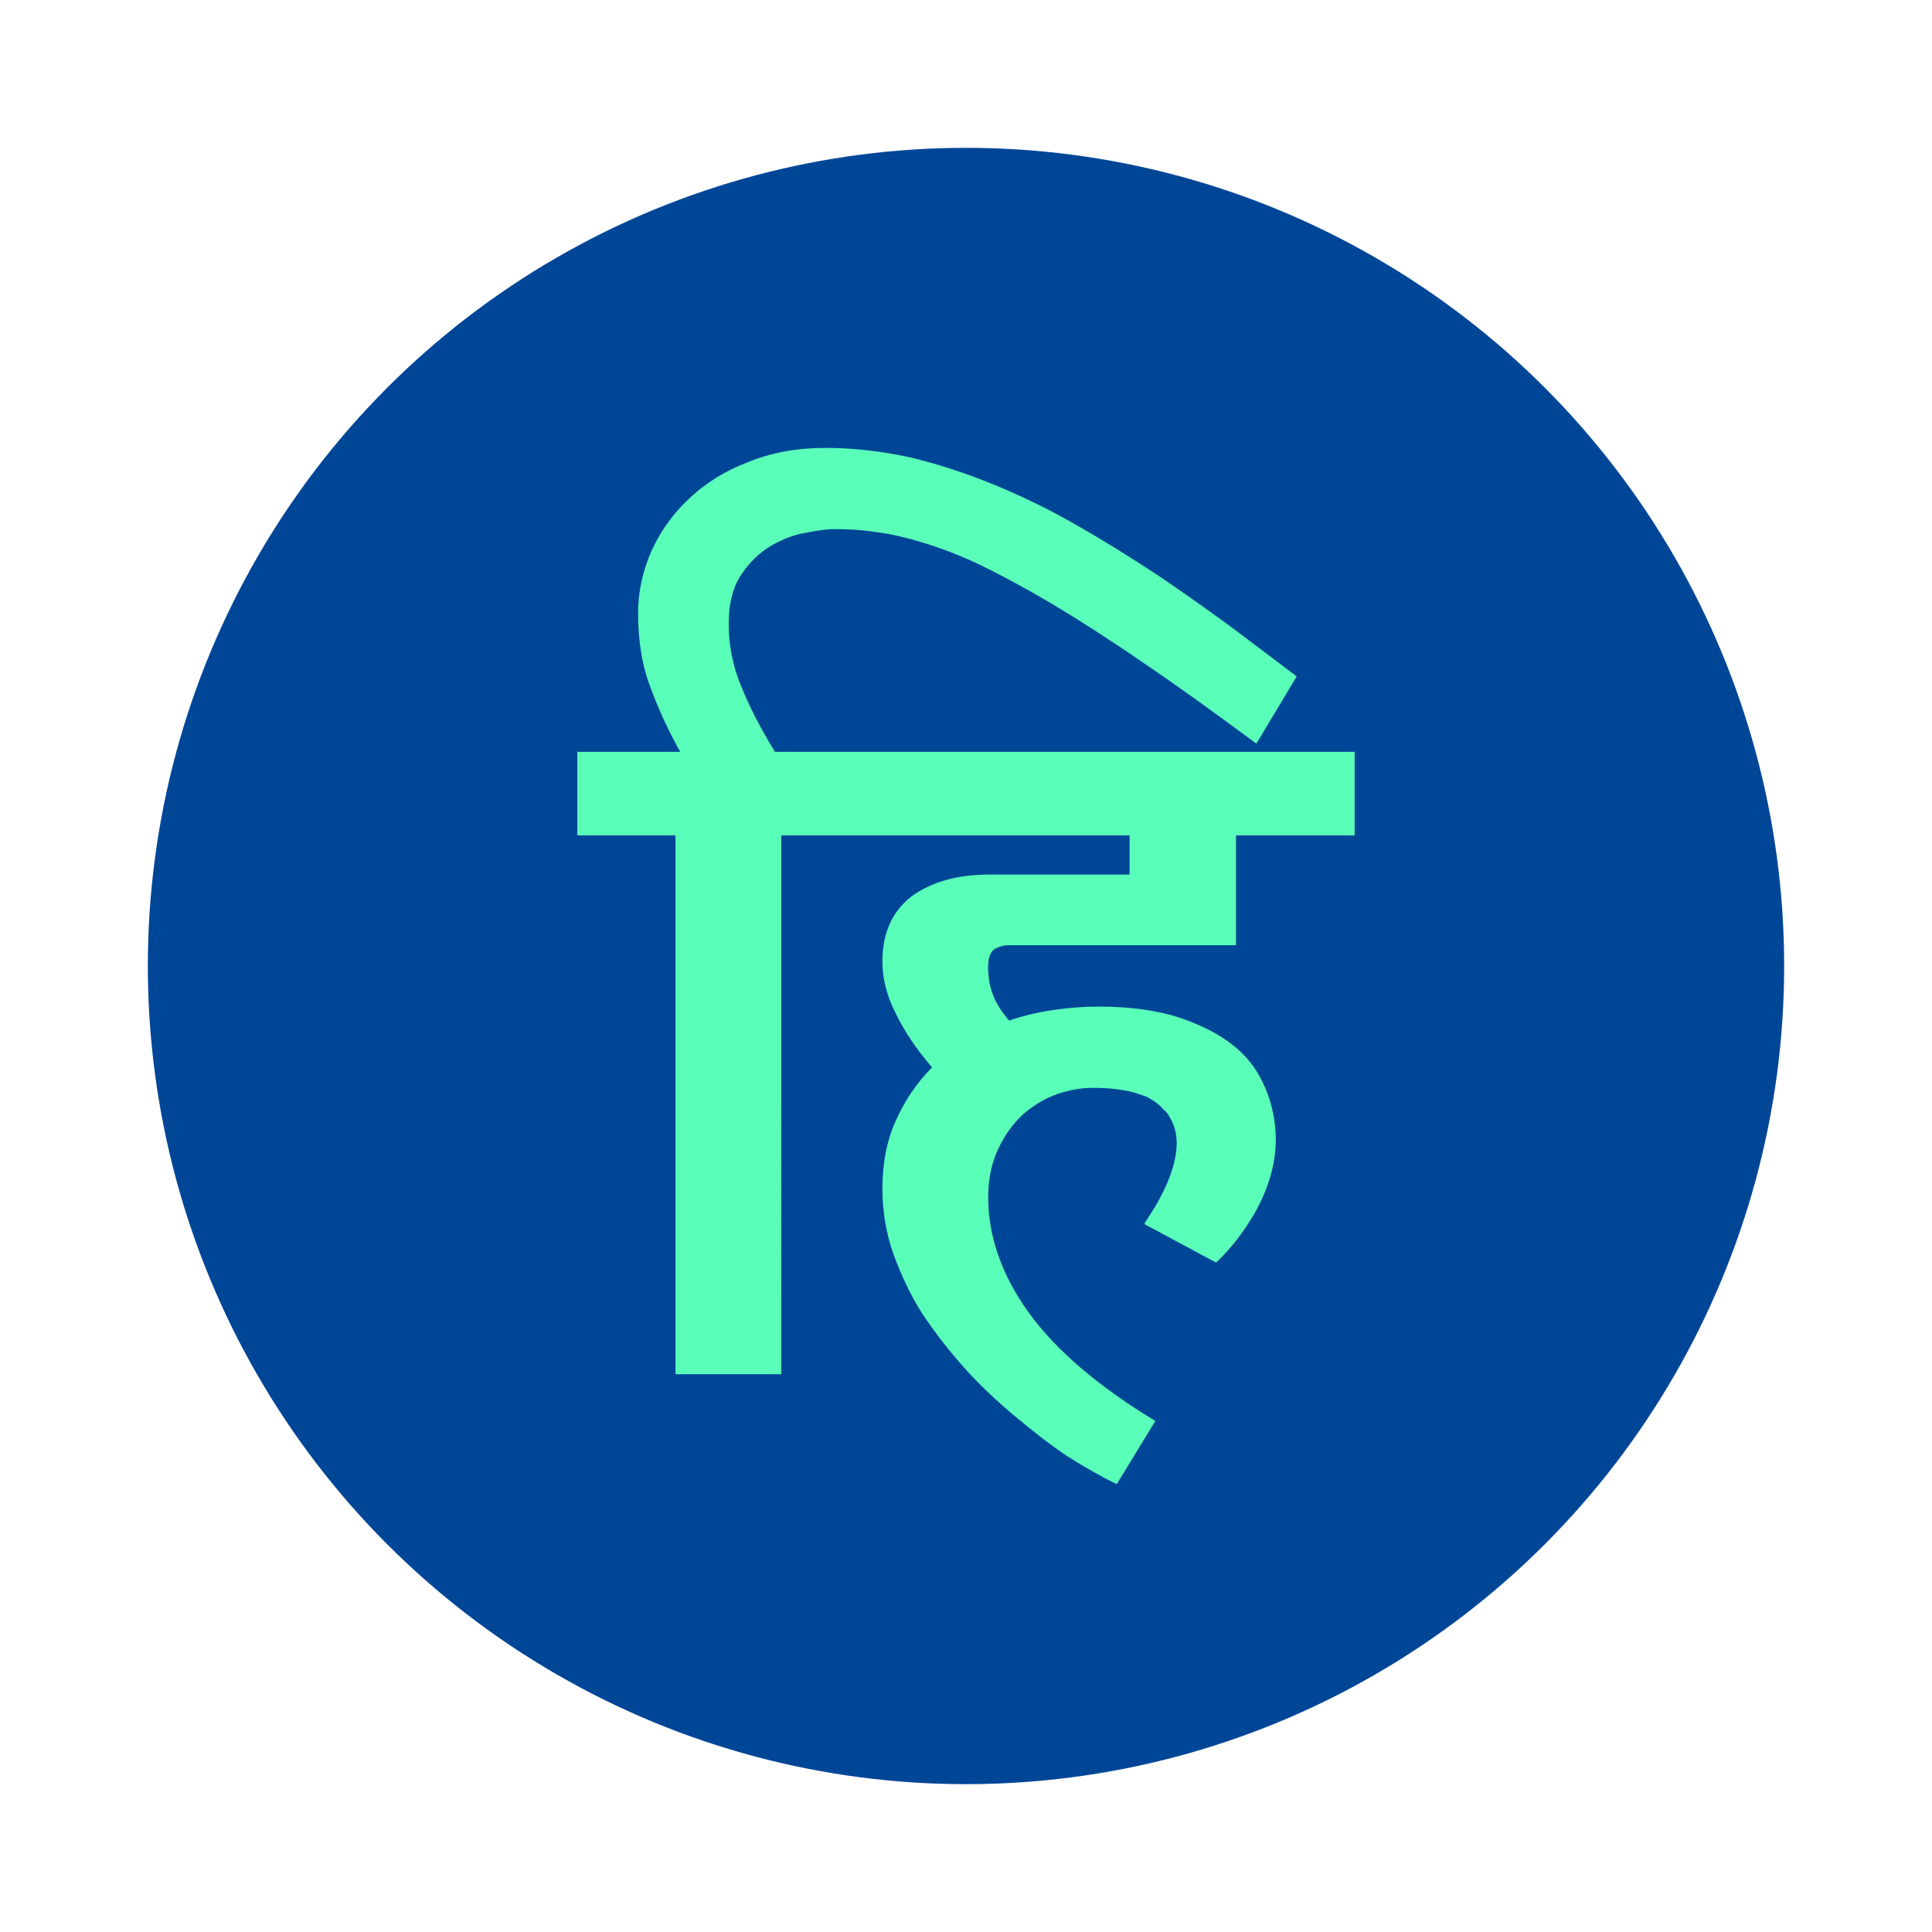 <svg xmlns="http://www.w3.org/2000/svg" xmlns:xlink="http://www.w3.org/1999/xlink" id="Layer_1" x="0px" y="0px" viewBox="0 0 500 500" style="enable-background:new 0 0 500 500;" xml:space="preserve">
<style type="text/css">
	.st0{fill:#444444;}
	.st1{fill:#FFFFFF;}
	.st2{fill:none;stroke:#222222;stroke-width:1.652;stroke-linecap:round;stroke-linejoin:round;stroke-miterlimit:10;}
	.st3{fill:#004697;}
	.st4{fill:#43F3B9;}
	.st5{fill:#59F3B9;}
	.st6{fill:#F0F0F0;}
	.st7{fill:#003983;}
	.st8{fill:#00EA93;}
	.st9{fill:#9A9A9A;}
	.st10{fill:#C4C4C4;}
	.st11{fill:#1354AC;}
	.st12{fill:#85FFC7;}
	.st13{fill:#E4E4E4;}
	.st14{fill:#2561B8;}
	.st15{fill:#A3FFD5;}
	.st16{fill:#003989;}
	.st17{fill:#2EDEA7;}
	.st18{fill:#B2B2B2;}
	.st19{fill:#002D80;}
	.st20{fill:#21C999;}
	.st21{fill:#989898;}
	.st22{fill:#002574;}
	.st23{fill:#00BD91;}
	.st24{fill:#808080;}
	.st25{fill:#0D3F67;}
	.st26{fill:#FF6461;}
	.st27{fill:#2F89FC;}
	.st28{fill:#00DD78;}
	.st29{fill:#393939;}
	.st30{fill:#FF3F28;}
	.st31{fill:#FF8563;}
	.st32{fill:none;stroke:#989898;stroke-miterlimit:10;}
	.st33{fill:#FFFFFF;stroke:#989898;stroke-miterlimit:10;}
	.st34{fill:#9F1D21;}
	.st35{fill:#FBE500;}
	.st36{fill:#FCFCFA;}
	.st37{fill:#F9C900;}
	.st38{fill:#312C30;}
	.st39{fill-rule:evenodd;clip-rule:evenodd;fill:#FFFFFF;}
	.st40{fill:#00BEF0;}
	.st41{fill:#3668B9;}
	.st42{fill:#F70026;}
	.st43{fill:#EE2183;}
	.st44{fill-rule:evenodd;clip-rule:evenodd;fill:#004697;}
	.st45{fill:url(#SVGID_1_);}
	.st46{fill:#B73ABE;}
	.st47{fill:#FFCE67;}
	.st48{fill:none;stroke:#000000;stroke-width:0.5;stroke-miterlimit:10;}
	.st49{fill:#7B187B;}
	.st50{fill:#FF3B60;}
	.st51{fill:#59DC7E;}
	.st52{fill:#70FF79;}
	.st53{fill:#6E016E;}
	.st54{clip-path:url(#SVGID_3_);}
	.st55{clip-path:url(#SVGID_5_);fill:#666666;}
	.st56{clip-path:url(#SVGID_7_);}
	.st57{clip-path:url(#SVGID_9_);fill:#656565;}
	.st58{clip-path:url(#SVGID_11_);}
	.st59{clip-path:url(#SVGID_13_);enable-background:new    ;}
	.st60{clip-path:url(#SVGID_15_);}
	.st61{clip-path:url(#SVGID_17_);}
	.st62{clip-path:url(#SVGID_19_);fill:#666666;}
	.st63{clip-path:url(#SVGID_21_);}
	.st64{clip-path:url(#SVGID_23_);fill:#666666;}
	.st65{clip-path:url(#SVGID_25_);}
	.st66{clip-path:url(#SVGID_27_);fill:#666666;}
	.st67{clip-path:url(#SVGID_29_);}
	.st68{clip-path:url(#SVGID_31_);fill:#666666;}
	.st69{clip-path:url(#SVGID_33_);}
	.st70{clip-path:url(#SVGID_35_);fill:#666666;}
	.st71{clip-path:url(#SVGID_37_);}
	.st72{clip-path:url(#SVGID_39_);fill:#676767;}
	.st73{clip-path:url(#SVGID_41_);}
	.st74{clip-path:url(#SVGID_43_);fill:#666666;}
	.st75{clip-path:url(#SVGID_45_);}
	.st76{clip-path:url(#SVGID_47_);fill:#666666;}
	.st77{clip-path:url(#SVGID_49_);}
	.st78{clip-path:url(#SVGID_51_);fill:#676767;}
	.st79{clip-path:url(#SVGID_53_);}
	.st80{clip-path:url(#SVGID_55_);fill:#FAFAFA;}
	.st81{clip-path:url(#SVGID_57_);}
	.st82{clip-path:url(#SVGID_59_);fill:#FAFAFA;}
	.st83{clip-path:url(#SVGID_61_);}
	.st84{clip-path:url(#SVGID_63_);fill:#FAFAFA;}
	.st85{clip-path:url(#SVGID_65_);}
	.st86{clip-path:url(#SVGID_67_);fill:#FCFCFC;}
	.st87{clip-path:url(#SVGID_69_);}
	.st88{clip-path:url(#SVGID_71_);fill:#FCFCFC;}
	.st89{clip-path:url(#SVGID_73_);}
	.st90{clip-path:url(#SVGID_75_);fill:#FCFCFC;}
	.st91{clip-path:url(#SVGID_77_);}
	.st92{clip-path:url(#SVGID_79_);fill:#FCFCFC;}
	.st93{clip-path:url(#SVGID_81_);}
	.st94{clip-path:url(#SVGID_83_);fill:#FCFCFC;}
	.st95{clip-path:url(#SVGID_85_);}
	.st96{clip-path:url(#SVGID_87_);fill:#FCFCFC;}
	.st97{clip-path:url(#SVGID_89_);}
	.st98{clip-path:url(#SVGID_91_);fill:#666666;}
	.st99{clip-path:url(#SVGID_93_);}
	.st100{clip-path:url(#SVGID_95_);fill:#636363;}
	.st101{clip-path:url(#SVGID_97_);}
	.st102{clip-path:url(#SVGID_99_);fill:#626262;}
	.st103{clip-path:url(#SVGID_101_);}
	.st104{clip-path:url(#SVGID_103_);fill:#FDFDFD;}
	.st105{clip-path:url(#SVGID_105_);}
	.st106{clip-path:url(#SVGID_107_);fill:#F8F8F8;}
	.st107{clip-path:url(#SVGID_109_);}
	.st108{clip-path:url(#SVGID_111_);fill:#676767;}
	.st109{clip-path:url(#SVGID_113_);}
	.st110{clip-path:url(#SVGID_115_);fill:#666666;}
	.st111{clip-path:url(#SVGID_117_);}
	.st112{clip-path:url(#SVGID_119_);fill:#666666;}
	.st113{clip-path:url(#SVGID_121_);}
	.st114{clip-path:url(#SVGID_123_);fill:#666666;}
	.st115{clip-path:url(#SVGID_125_);}
	.st116{clip-path:url(#SVGID_127_);fill:#FCFCFC;}
	.st117{clip-path:url(#SVGID_129_);}
	.st118{clip-path:url(#SVGID_131_);fill:#FEFEFE;}
	.st119{clip-path:url(#SVGID_133_);}
	.st120{clip-path:url(#SVGID_135_);fill:#FDFDFD;}
	.st121{clip-path:url(#SVGID_137_);}
	.st122{clip-path:url(#SVGID_139_);fill:#FEFEFE;}
	.st123{clip-path:url(#SVGID_141_);}
	.st124{clip-path:url(#SVGID_143_);fill:#FEFEFE;}
	.st125{clip-path:url(#SVGID_145_);}
	.st126{clip-path:url(#SVGID_147_);fill:#FDFDFD;}
	.st127{clip-path:url(#SVGID_149_);}
	.st128{clip-path:url(#SVGID_151_);fill:#FCFCFC;}
	.st129{clip-path:url(#SVGID_153_);}
	.st130{clip-path:url(#SVGID_155_);fill:#F8F8F8;}
	.st131{clip-path:url(#SVGID_157_);}
	.st132{clip-path:url(#SVGID_159_);fill:#F4F4F4;}
	.st133{clip-path:url(#SVGID_161_);}
	.st134{clip-path:url(#SVGID_163_);fill:#676767;}
	.st135{clip-path:url(#SVGID_165_);}
	.st136{clip-path:url(#SVGID_167_);fill:#F3F3F3;}
	.st137{clip-path:url(#SVGID_169_);}
	.st138{clip-path:url(#SVGID_171_);fill:#666666;}
	.st139{clip-path:url(#SVGID_173_);}
	.st140{clip-path:url(#SVGID_175_);fill:#656565;}
	.st141{clip-path:url(#SVGID_177_);}
	.st142{clip-path:url(#SVGID_179_);enable-background:new    ;}
	.st143{clip-path:url(#SVGID_181_);}
	.st144{clip-path:url(#SVGID_183_);}
	.st145{clip-path:url(#SVGID_185_);fill:#666666;}
	.st146{clip-path:url(#SVGID_187_);}
	.st147{clip-path:url(#SVGID_189_);fill:#666666;}
	.st148{clip-path:url(#SVGID_191_);}
	.st149{clip-path:url(#SVGID_193_);fill:#666666;}
	.st150{clip-path:url(#SVGID_195_);}
	.st151{clip-path:url(#SVGID_197_);fill:#666666;}
	.st152{clip-path:url(#SVGID_199_);}
	.st153{clip-path:url(#SVGID_201_);fill:#666666;}
	.st154{clip-path:url(#SVGID_203_);}
	.st155{clip-path:url(#SVGID_205_);fill:#676767;}
	.st156{clip-path:url(#SVGID_207_);}
	.st157{clip-path:url(#SVGID_209_);fill:#666666;}
	.st158{clip-path:url(#SVGID_211_);}
	.st159{clip-path:url(#SVGID_213_);fill:#666666;}
	.st160{clip-path:url(#SVGID_215_);}
	.st161{clip-path:url(#SVGID_217_);fill:#676767;}
	.st162{clip-path:url(#SVGID_219_);}
	.st163{clip-path:url(#SVGID_221_);fill:#FAFAFA;}
	.st164{clip-path:url(#SVGID_223_);}
	.st165{clip-path:url(#SVGID_225_);fill:#FAFAFA;}
	.st166{clip-path:url(#SVGID_227_);}
	.st167{clip-path:url(#SVGID_229_);fill:#FAFAFA;}
	.st168{clip-path:url(#SVGID_231_);}
	.st169{clip-path:url(#SVGID_233_);fill:#FCFCFC;}
	.st170{clip-path:url(#SVGID_235_);}
	.st171{clip-path:url(#SVGID_237_);fill:#FCFCFC;}
	.st172{clip-path:url(#SVGID_239_);}
	.st173{clip-path:url(#SVGID_241_);fill:#FCFCFC;}
	.st174{clip-path:url(#SVGID_243_);}
	.st175{clip-path:url(#SVGID_245_);fill:#FCFCFC;}
	.st176{clip-path:url(#SVGID_247_);}
	.st177{clip-path:url(#SVGID_249_);fill:#FCFCFC;}
	.st178{clip-path:url(#SVGID_251_);}
	.st179{clip-path:url(#SVGID_253_);fill:#FCFCFC;}
	.st180{clip-path:url(#SVGID_255_);}
	.st181{clip-path:url(#SVGID_257_);fill:#666666;}
	.st182{clip-path:url(#SVGID_259_);}
	.st183{clip-path:url(#SVGID_261_);fill:#636363;}
	.st184{clip-path:url(#SVGID_263_);}
	.st185{clip-path:url(#SVGID_265_);fill:#626262;}
	.st186{clip-path:url(#SVGID_267_);}
	.st187{clip-path:url(#SVGID_269_);fill:#FDFDFD;}
	.st188{clip-path:url(#SVGID_271_);}
	.st189{clip-path:url(#SVGID_273_);fill:#F8F8F8;}
	.st190{clip-path:url(#SVGID_275_);}
	.st191{clip-path:url(#SVGID_277_);fill:#676767;}
	.st192{clip-path:url(#SVGID_279_);}
	.st193{clip-path:url(#SVGID_281_);fill:#666666;}
	.st194{clip-path:url(#SVGID_283_);}
	.st195{clip-path:url(#SVGID_285_);fill:#666666;}
	.st196{clip-path:url(#SVGID_287_);}
	.st197{clip-path:url(#SVGID_289_);fill:#666666;}
	.st198{clip-path:url(#SVGID_291_);}
	.st199{clip-path:url(#SVGID_293_);fill:#FCFCFC;}
	.st200{clip-path:url(#SVGID_295_);}
	.st201{clip-path:url(#SVGID_297_);fill:#FEFEFE;}
	.st202{clip-path:url(#SVGID_299_);}
	.st203{clip-path:url(#SVGID_301_);fill:#FDFDFD;}
	.st204{clip-path:url(#SVGID_303_);}
	.st205{clip-path:url(#SVGID_305_);fill:#FEFEFE;}
	.st206{clip-path:url(#SVGID_307_);}
	.st207{clip-path:url(#SVGID_309_);fill:#FEFEFE;}
	.st208{clip-path:url(#SVGID_311_);}
	.st209{clip-path:url(#SVGID_313_);fill:#FDFDFD;}
	.st210{clip-path:url(#SVGID_315_);}
	.st211{clip-path:url(#SVGID_317_);fill:#FCFCFC;}
	.st212{clip-path:url(#SVGID_319_);}
	.st213{clip-path:url(#SVGID_321_);fill:#F8F8F8;}
	.st214{clip-path:url(#SVGID_323_);}
	.st215{clip-path:url(#SVGID_325_);fill:#F4F4F4;}
	.st216{clip-path:url(#SVGID_327_);}
	.st217{clip-path:url(#SVGID_329_);fill:#676767;}
	.st218{clip-path:url(#SVGID_331_);}
	.st219{clip-path:url(#SVGID_333_);fill:#F3F3F3;}
	.st220{clip-path:url(#SVGID_335_);}
	.st221{clip-path:url(#SVGID_337_);fill:#666666;}
	.st222{clip-path:url(#SVGID_339_);}
	.st223{clip-path:url(#SVGID_341_);fill:#656565;}
	.st224{clip-path:url(#SVGID_343_);}
	.st225{clip-path:url(#SVGID_345_);enable-background:new    ;}
	.st226{clip-path:url(#SVGID_347_);}
	.st227{clip-path:url(#SVGID_349_);}
	.st228{clip-path:url(#SVGID_351_);fill:#666666;}
	.st229{clip-path:url(#SVGID_353_);}
	.st230{clip-path:url(#SVGID_355_);fill:#666666;}
	.st231{clip-path:url(#SVGID_357_);}
	.st232{clip-path:url(#SVGID_359_);fill:#666666;}
	.st233{clip-path:url(#SVGID_361_);}
	.st234{clip-path:url(#SVGID_363_);fill:#666666;}
	.st235{clip-path:url(#SVGID_365_);}
	.st236{clip-path:url(#SVGID_367_);fill:#666666;}
	.st237{clip-path:url(#SVGID_369_);}
	.st238{clip-path:url(#SVGID_371_);fill:#676767;}
	.st239{clip-path:url(#SVGID_373_);}
	.st240{clip-path:url(#SVGID_375_);fill:#666666;}
	.st241{clip-path:url(#SVGID_377_);}
	.st242{clip-path:url(#SVGID_379_);fill:#666666;}
	.st243{clip-path:url(#SVGID_381_);}
	.st244{clip-path:url(#SVGID_383_);fill:#676767;}
	.st245{clip-path:url(#SVGID_385_);}
	.st246{clip-path:url(#SVGID_387_);fill:#FAFAFA;}
	.st247{clip-path:url(#SVGID_389_);}
	.st248{clip-path:url(#SVGID_391_);fill:#FAFAFA;}
	.st249{clip-path:url(#SVGID_393_);}
	.st250{clip-path:url(#SVGID_395_);fill:#FAFAFA;}
	.st251{clip-path:url(#SVGID_397_);}
	.st252{clip-path:url(#SVGID_399_);fill:#FCFCFC;}
	.st253{clip-path:url(#SVGID_401_);}
	.st254{clip-path:url(#SVGID_403_);fill:#FCFCFC;}
	.st255{clip-path:url(#SVGID_405_);}
	.st256{clip-path:url(#SVGID_407_);fill:#FCFCFC;}
	.st257{clip-path:url(#SVGID_409_);}
	.st258{clip-path:url(#SVGID_411_);fill:#FCFCFC;}
	.st259{clip-path:url(#SVGID_413_);}
	.st260{clip-path:url(#SVGID_415_);fill:#FCFCFC;}
	.st261{clip-path:url(#SVGID_417_);}
	.st262{clip-path:url(#SVGID_419_);fill:#FCFCFC;}
	.st263{clip-path:url(#SVGID_421_);}
	.st264{clip-path:url(#SVGID_423_);fill:#666666;}
	.st265{clip-path:url(#SVGID_425_);}
	.st266{clip-path:url(#SVGID_427_);fill:#636363;}
	.st267{clip-path:url(#SVGID_429_);}
	.st268{clip-path:url(#SVGID_431_);fill:#626262;}
	.st269{clip-path:url(#SVGID_433_);}
	.st270{clip-path:url(#SVGID_435_);fill:#FDFDFD;}
	.st271{clip-path:url(#SVGID_437_);}
	.st272{clip-path:url(#SVGID_439_);fill:#F8F8F8;}
	.st273{clip-path:url(#SVGID_441_);}
	.st274{clip-path:url(#SVGID_443_);fill:#676767;}
	.st275{clip-path:url(#SVGID_445_);}
	.st276{clip-path:url(#SVGID_447_);fill:#666666;}
	.st277{clip-path:url(#SVGID_449_);}
	.st278{clip-path:url(#SVGID_451_);fill:#666666;}
	.st279{clip-path:url(#SVGID_453_);}
	.st280{clip-path:url(#SVGID_455_);fill:#666666;}
	.st281{clip-path:url(#SVGID_457_);}
	.st282{clip-path:url(#SVGID_459_);fill:#FCFCFC;}
	.st283{clip-path:url(#SVGID_461_);}
	.st284{clip-path:url(#SVGID_463_);fill:#FEFEFE;}
	.st285{clip-path:url(#SVGID_465_);}
	.st286{clip-path:url(#SVGID_467_);fill:#FDFDFD;}
	.st287{clip-path:url(#SVGID_469_);}
	.st288{clip-path:url(#SVGID_471_);fill:#FEFEFE;}
	.st289{clip-path:url(#SVGID_473_);}
	.st290{clip-path:url(#SVGID_475_);fill:#FEFEFE;}
	.st291{clip-path:url(#SVGID_477_);}
	.st292{clip-path:url(#SVGID_479_);fill:#FDFDFD;}
	.st293{clip-path:url(#SVGID_481_);}
	.st294{clip-path:url(#SVGID_483_);fill:#FCFCFC;}
	.st295{clip-path:url(#SVGID_485_);}
	.st296{clip-path:url(#SVGID_487_);fill:#F8F8F8;}
	.st297{clip-path:url(#SVGID_489_);}
	.st298{clip-path:url(#SVGID_491_);fill:#F4F4F4;}
	.st299{clip-path:url(#SVGID_493_);}
	.st300{clip-path:url(#SVGID_495_);fill:#676767;}
	.st301{clip-path:url(#SVGID_497_);}
	.st302{clip-path:url(#SVGID_499_);fill:#F3F3F3;}
	.st303{clip-path:url(#SVGID_501_);}
	.st304{clip-path:url(#SVGID_503_);fill:#666666;}
	.st305{clip-path:url(#SVGID_505_);}
	.st306{clip-path:url(#SVGID_507_);fill:#656565;}
	.st307{clip-path:url(#SVGID_509_);}
	.st308{clip-path:url(#SVGID_511_);enable-background:new    ;}
	.st309{clip-path:url(#SVGID_513_);}
	.st310{clip-path:url(#SVGID_515_);}
	.st311{clip-path:url(#SVGID_517_);fill:#666666;}
	.st312{clip-path:url(#SVGID_519_);}
	.st313{clip-path:url(#SVGID_521_);fill:#666666;}
	.st314{clip-path:url(#SVGID_523_);}
	.st315{clip-path:url(#SVGID_525_);fill:#666666;}
	.st316{clip-path:url(#SVGID_527_);}
	.st317{clip-path:url(#SVGID_529_);fill:#666666;}
	.st318{clip-path:url(#SVGID_531_);}
	.st319{clip-path:url(#SVGID_533_);fill:#666666;}
	.st320{clip-path:url(#SVGID_535_);}
	.st321{clip-path:url(#SVGID_537_);fill:#676767;}
	.st322{clip-path:url(#SVGID_539_);}
	.st323{clip-path:url(#SVGID_541_);fill:#666666;}
	.st324{clip-path:url(#SVGID_543_);}
	.st325{clip-path:url(#SVGID_545_);fill:#666666;}
	.st326{clip-path:url(#SVGID_547_);}
	.st327{clip-path:url(#SVGID_549_);fill:#676767;}
	.st328{clip-path:url(#SVGID_551_);}
	.st329{clip-path:url(#SVGID_553_);fill:#FAFAFA;}
	.st330{clip-path:url(#SVGID_555_);}
	.st331{clip-path:url(#SVGID_557_);fill:#FAFAFA;}
	.st332{clip-path:url(#SVGID_559_);}
	.st333{clip-path:url(#SVGID_561_);fill:#FAFAFA;}
	.st334{clip-path:url(#SVGID_563_);}
	.st335{clip-path:url(#SVGID_565_);fill:#FCFCFC;}
	.st336{clip-path:url(#SVGID_567_);}
	.st337{clip-path:url(#SVGID_569_);fill:#FCFCFC;}
	.st338{clip-path:url(#SVGID_571_);}
	.st339{clip-path:url(#SVGID_573_);fill:#FCFCFC;}
	.st340{clip-path:url(#SVGID_575_);}
	.st341{clip-path:url(#SVGID_577_);fill:#FCFCFC;}
	.st342{clip-path:url(#SVGID_579_);}
	.st343{clip-path:url(#SVGID_581_);fill:#FCFCFC;}
	.st344{clip-path:url(#SVGID_583_);}
	.st345{clip-path:url(#SVGID_585_);fill:#FCFCFC;}
	.st346{clip-path:url(#SVGID_587_);}
	.st347{clip-path:url(#SVGID_589_);fill:#666666;}
	.st348{clip-path:url(#SVGID_591_);}
	.st349{clip-path:url(#SVGID_593_);fill:#636363;}
	.st350{clip-path:url(#SVGID_595_);}
	.st351{clip-path:url(#SVGID_597_);fill:#626262;}
	.st352{clip-path:url(#SVGID_599_);}
	.st353{clip-path:url(#SVGID_601_);fill:#FDFDFD;}
	.st354{clip-path:url(#SVGID_603_);}
	.st355{clip-path:url(#SVGID_605_);fill:#F8F8F8;}
	.st356{clip-path:url(#SVGID_607_);}
	.st357{clip-path:url(#SVGID_609_);fill:#676767;}
	.st358{clip-path:url(#SVGID_611_);}
	.st359{clip-path:url(#SVGID_613_);fill:#666666;}
	.st360{clip-path:url(#SVGID_615_);}
	.st361{clip-path:url(#SVGID_617_);fill:#666666;}
	.st362{clip-path:url(#SVGID_619_);}
	.st363{clip-path:url(#SVGID_621_);fill:#666666;}
	.st364{clip-path:url(#SVGID_623_);}
	.st365{clip-path:url(#SVGID_625_);fill:#FCFCFC;}
	.st366{clip-path:url(#SVGID_627_);}
	.st367{clip-path:url(#SVGID_629_);fill:#FEFEFE;}
	.st368{clip-path:url(#SVGID_631_);}
	.st369{clip-path:url(#SVGID_633_);fill:#FDFDFD;}
	.st370{clip-path:url(#SVGID_635_);}
	.st371{clip-path:url(#SVGID_637_);fill:#FEFEFE;}
	.st372{clip-path:url(#SVGID_639_);}
	.st373{clip-path:url(#SVGID_641_);fill:#FEFEFE;}
	.st374{clip-path:url(#SVGID_643_);}
	.st375{clip-path:url(#SVGID_645_);fill:#FDFDFD;}
	.st376{clip-path:url(#SVGID_647_);}
	.st377{clip-path:url(#SVGID_649_);fill:#FCFCFC;}
	.st378{clip-path:url(#SVGID_651_);}
	.st379{clip-path:url(#SVGID_653_);fill:#F8F8F8;}
	.st380{clip-path:url(#SVGID_655_);}
	.st381{clip-path:url(#SVGID_657_);fill:#F4F4F4;}
	.st382{clip-path:url(#SVGID_659_);}
	.st383{clip-path:url(#SVGID_661_);fill:#676767;}
	.st384{clip-path:url(#SVGID_663_);}
	.st385{clip-path:url(#SVGID_665_);fill:#F3F3F3;}
	.st386{fill:#D4FFEC;}
	.st387{fill:#59FFB9;}
	.st388{fill:#89FFCD;}
	.st389{fill:#A4FFD8;}
	.st390{fill:#C1FFE4;}
	.st391{fill:#EAFFF6;}
	.st392{fill:none;stroke:#BABCBE;stroke-width:0.05;stroke-miterlimit:10;}
	.st393{fill:#221F1F;}
	.st394{fill:#004A98;}
	.st395{fill:none;stroke:#DCDCDC;stroke-width:0.128;stroke-miterlimit:10;}
	.st396{fill:#0F519D;}
	.st397{fill:#215EA4;}
	.st398{fill:#356DAC;}
	.st399{fill:#4D7EB6;}
	.st400{fill:#6690C0;}
	.st401{fill:#74E0C1;}
	.st402{fill:none;stroke:#000000;stroke-width:1.3;stroke-linecap:square;stroke-miterlimit:10;}
	.st403{fill-rule:evenodd;clip-rule:evenodd;fill:#59FFB9;}
</style>
<g>
	<circle class="st44" cx="250" cy="250" r="211.74"></circle>
	<path class="st403" d="M260.74,244.63h59.14V216.2h30.7v-21.63H200.54c-3.78-6.2-6.65-11.79-8.77-17.09   c-2.12-5.14-3.18-10.43-3.18-16.03c0-5.3,1.06-9.53,3.33-12.86c2.12-3.18,4.69-5.59,7.71-7.41c3.03-1.66,5.9-2.87,9.07-3.33   c3.03-0.61,5.29-0.91,7.11-0.91c3.48,0,7.11,0.16,10.89,0.76c3.63,0.45,7.71,1.36,12.1,2.72c4.54,1.37,9.38,3.18,14.82,5.75   c5.29,2.57,11.49,5.89,18.45,9.98c6.81,4.08,14.67,9.08,23.44,15.12c8.77,5.9,18.6,13.01,29.64,21.18l10.44-17.4   c-5.44-4.08-11.19-8.47-17.24-13c-6.05-4.39-12.4-8.92-18.91-13.31c-6.5-4.24-13.16-8.47-20.11-12.41   c-6.96-4.08-14.07-7.56-21.33-10.58c-7.26-3.03-14.52-5.44-21.93-7.26c-7.41-1.66-14.97-2.57-22.38-2.57   c-7.41,0-14.07,1.2-19.96,3.63c-6.05,2.27-11.04,5.44-15.28,9.38c-4.23,3.93-7.56,8.62-9.83,13.61   c-2.27,5.14-3.48,10.59-3.48,16.03c0,7.41,1.06,13.91,3.33,19.66c2.12,5.75,4.69,11.2,7.56,16.34h-26.62v21.63h25.41v139.44h27.38   V216.2h90.14v10.13H256.2c-8.62,0-15.28,1.96-20.42,5.75c-4.99,3.94-7.41,9.53-7.41,16.79c0,4.23,1.06,8.77,3.48,13.46   c2.27,4.69,5.44,9.38,9.38,13.91c-3.93,3.94-7.11,8.63-9.38,13.77c-2.42,5.3-3.48,11.2-3.48,17.69c0,5.6,0.91,11.2,2.72,16.49   c1.97,5.44,4.39,10.74,7.56,15.73c3.33,4.98,6.96,9.67,11.04,14.22c4.08,4.53,8.47,8.62,13.01,12.4   c4.54,3.78,8.92,7.26,13.46,10.29c4.54,2.87,8.77,5.29,12.86,7.26l9.98-16.34c-14.97-9.08-25.86-18.46-32.82-28.13   c-6.96-9.68-10.44-19.67-10.44-29.8c0-4.69,0.91-8.92,2.57-12.4c1.66-3.63,3.78-6.51,6.35-8.93c2.57-2.27,5.44-4.08,8.77-5.29   c3.18-1.06,6.2-1.67,9.23-1.67s5.6,0.16,7.86,0.61c0,0,1.97,0.16,4.39,1.06c0.45,0.15,0.91,0.3,1.36,0.45   c0.15,0.15,0.3,0.15,0.45,0.15c0.76,0.46,1.36,0.76,2.27,1.37c0.76,0.61,1.51,1.21,2.12,1.96c0.76,0.61,1.21,1.21,1.66,2.12   c2.72,4.39,2.87,11.49-3.78,22.99c-0.91,1.36-1.81,2.87-2.87,4.53l18.6,9.98c0,0,12.86-11.5,15.12-27.23   c1.08-7.46-0.52-15.42-4.4-21.9c-1.14-1.9-2.5-3.58-4.02-5.07c-3.99-3.92-9.11-6.58-14.42-8.57c-6.05-2.27-13.76-3.48-22.84-3.48   c-3.78,0-7.56,0.3-11.65,0.9c-4.08,0.61-7.86,1.51-11.34,2.73c-2.12-2.42-3.48-4.69-4.24-6.81c-0.76-2.11-1.21-4.38-1.21-6.96   c0-2.57,0.6-4.08,1.81-4.84C258.77,244.93,259.83,244.63,260.74,244.63z"></path>
</g>
</svg>